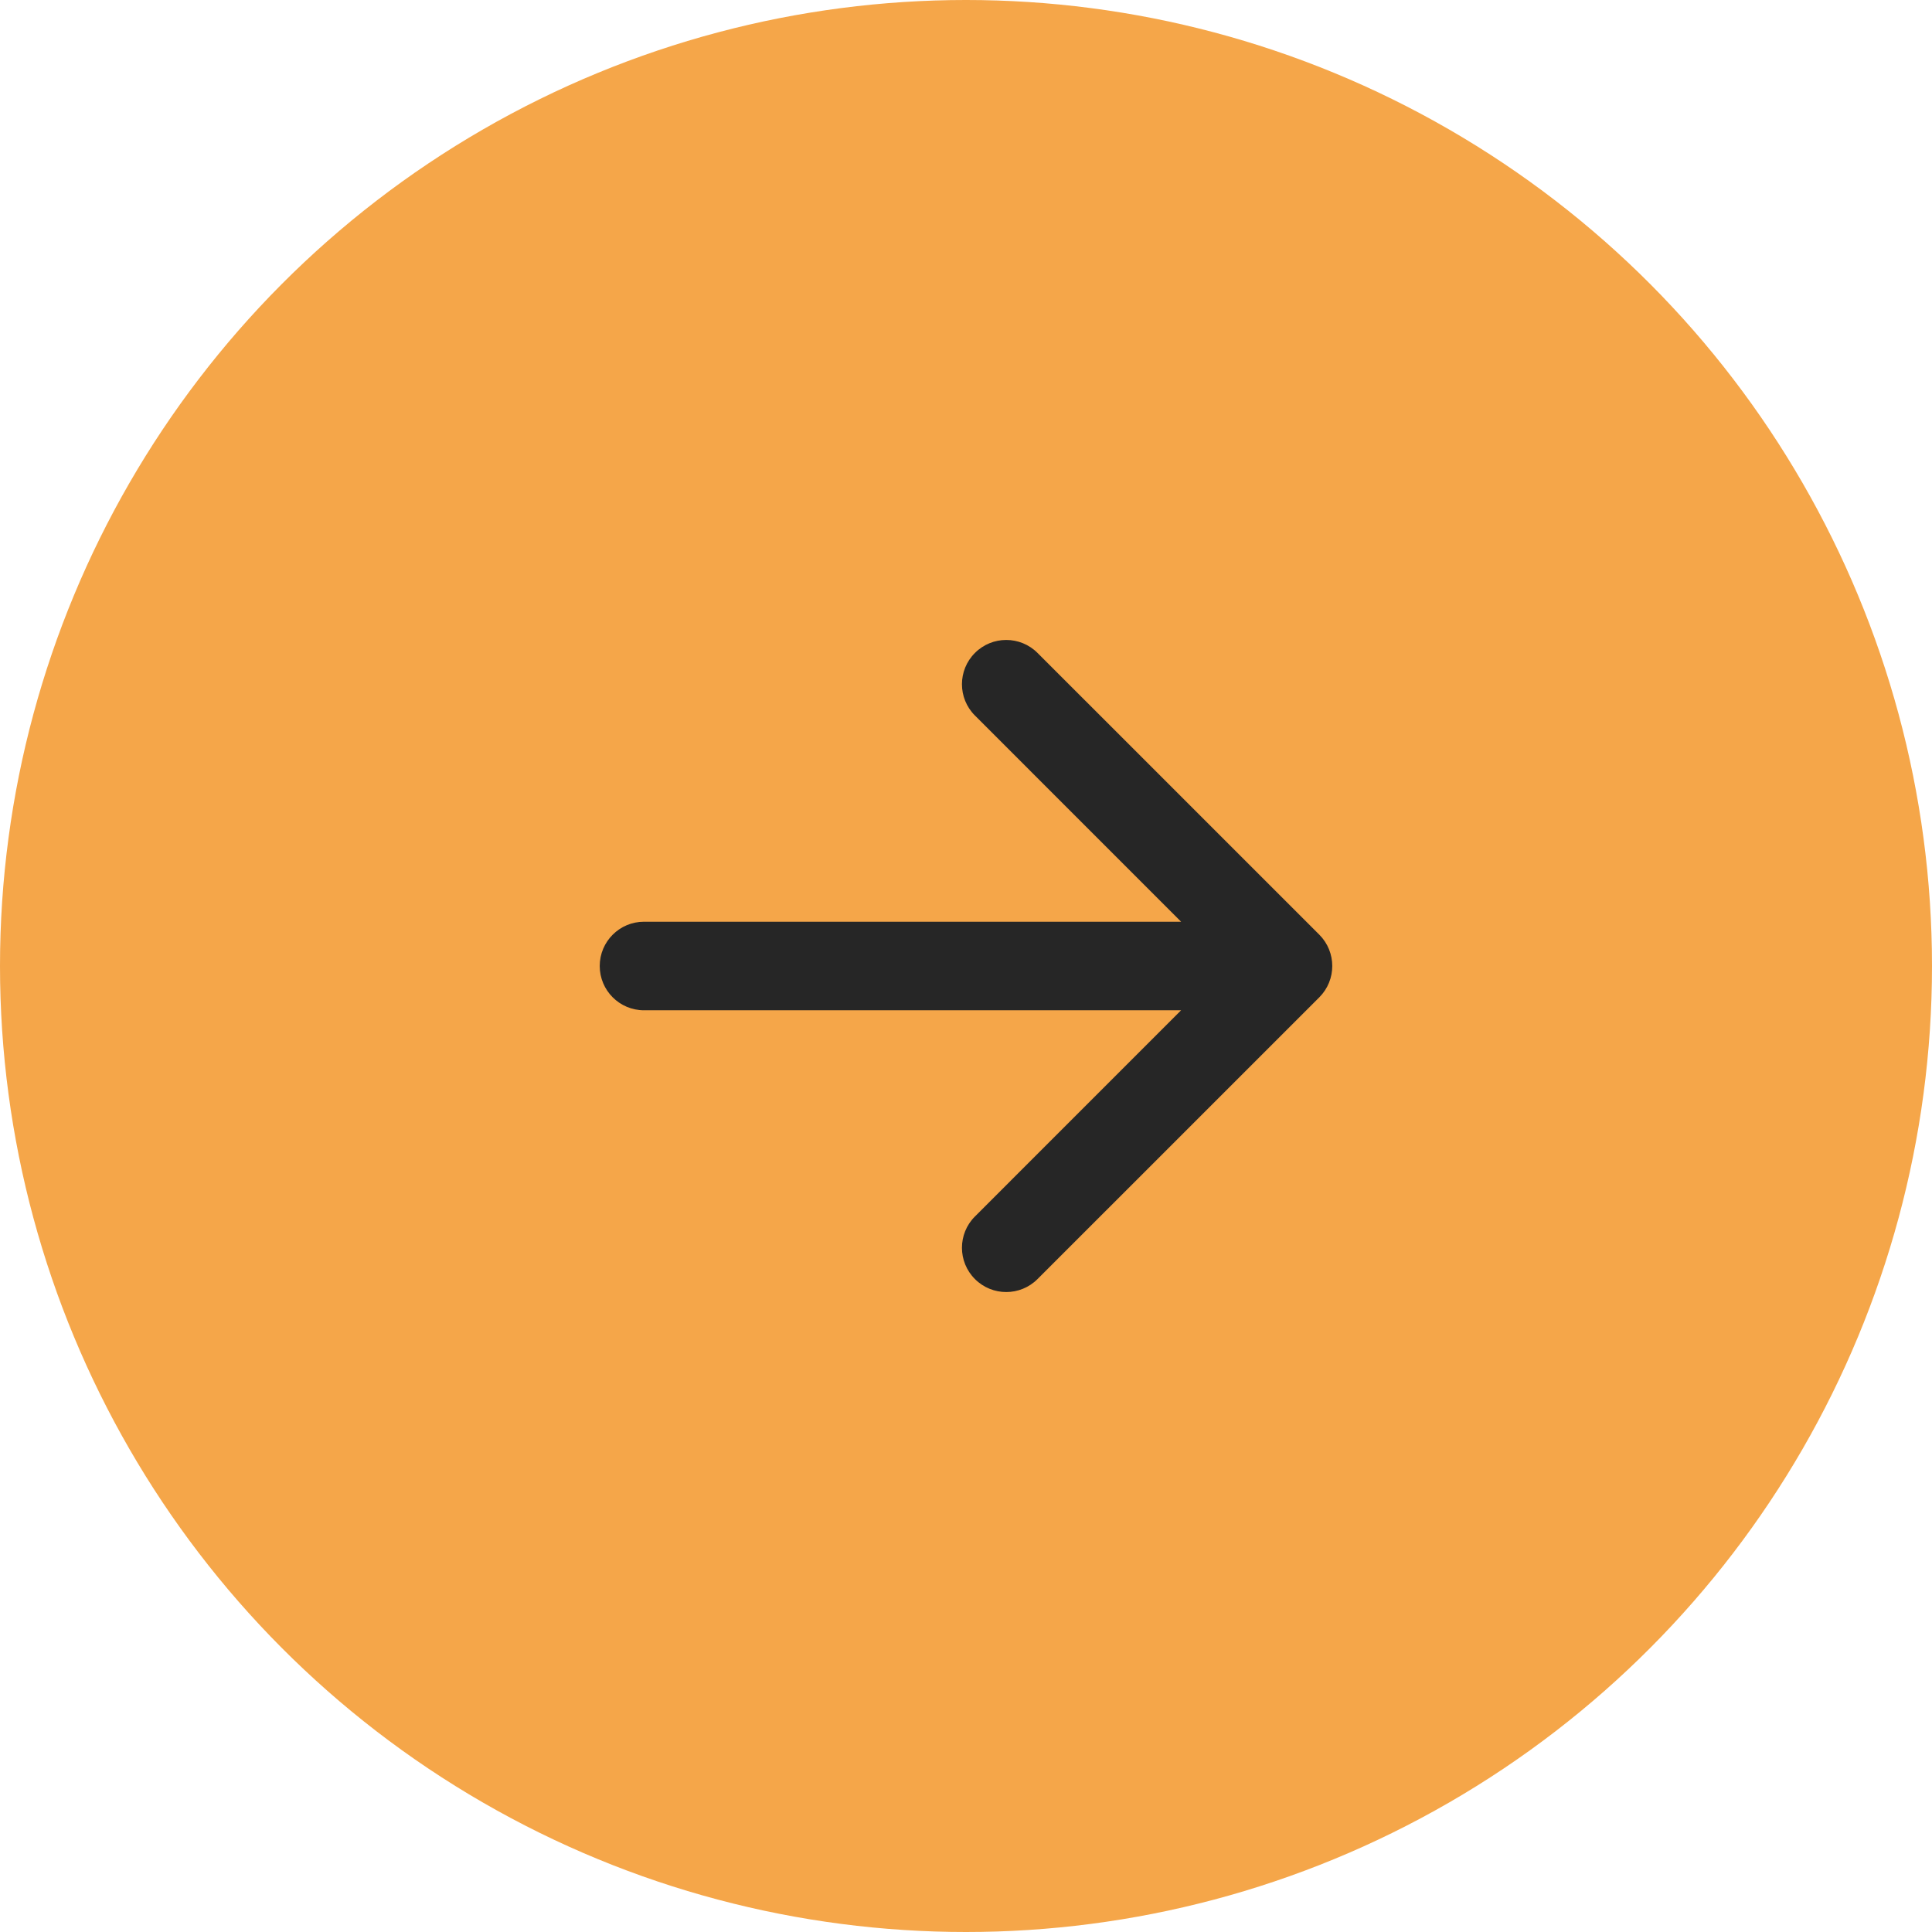 <?xml version="1.0" encoding="UTF-8"?> <svg xmlns="http://www.w3.org/2000/svg" width="48" height="48" viewBox="0 0 48 48" fill="none"><circle cx="24" cy="24" r="24" transform="matrix(-1 0 0 1 48 0)" fill="#F5A649"></circle><path d="M16 25.1C15.393 25.1 14.9 24.608 14.9 24C14.9 23.392 15.393 22.9 16 22.9L16 25.1ZM32.778 23.222C33.207 23.652 33.207 24.348 32.778 24.778L25.777 31.778C25.348 32.208 24.651 32.208 24.222 31.778C23.792 31.349 23.792 30.652 24.222 30.223L30.444 24L24.222 17.777C23.792 17.348 23.792 16.651 24.222 16.222C24.651 15.792 25.348 15.792 25.777 16.222L32.778 23.222ZM16 22.9L32 22.9L32 25.1L16 25.1L16 22.9Z" fill="#262626"></path></svg> 